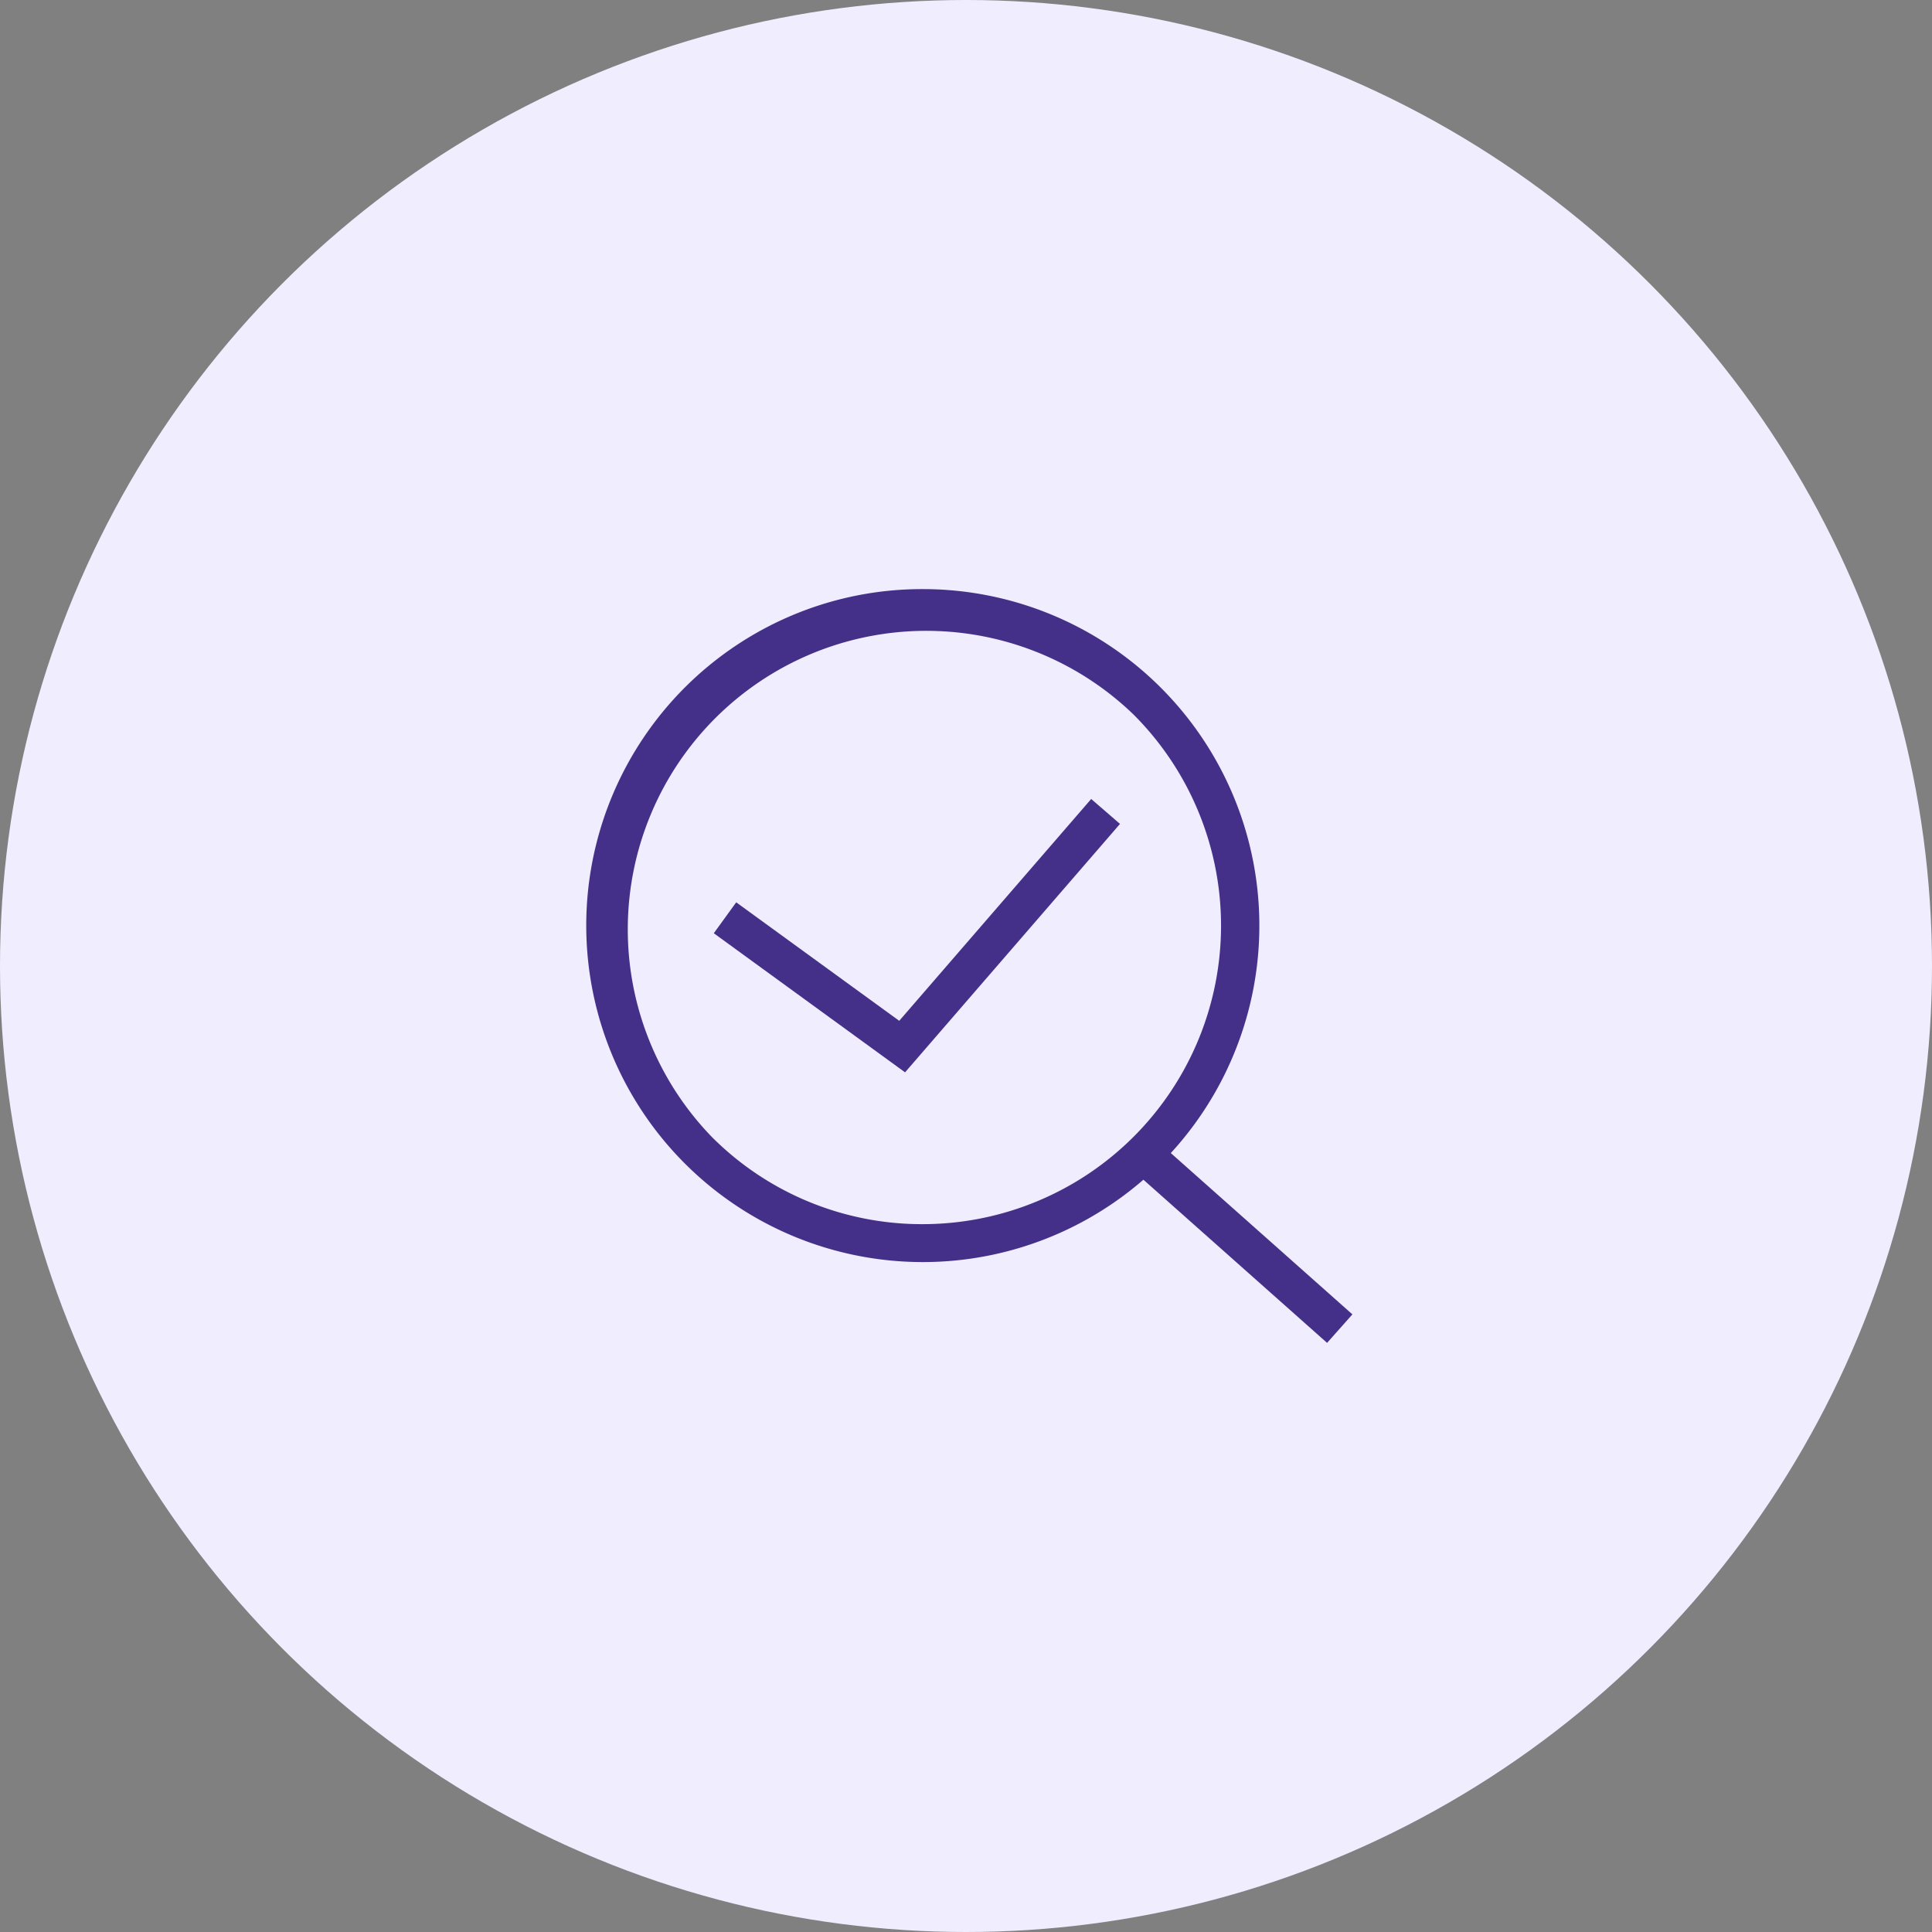 <svg xmlns="http://www.w3.org/2000/svg" width="100" height="100" viewBox="0 0 100 100">
  <rect x="0" y="0" width="100" height="100" fill="#808080" stroke="none"/>
  <g id="グループ_1654" data-name="グループ 1654" transform="translate(-513 -946)">
    <circle id="楕円形_8" data-name="楕円形 8" cx="50" cy="50" r="50" transform="translate(513 946)" fill="#f0edff"/>
    <g id="icon" transform="translate(403.523 862.5)">
      <rect id="base" width="40" height="40" transform="translate(139.477 113.5)" fill="none"/>
      <g id="グループ_1629" data-name="グループ 1629" transform="translate(140.811 114.992)">
        <path id="楕円形_96" data-name="楕円形 96" d="M16.421-1A17.416,17.416,0,0,1,28.74,28.74,17.421,17.421,0,1,1,9.64.369,17.313,17.313,0,0,1,16.421-1Zm0,32.87A15.449,15.449,0,0,0,27.345,5.5,15.449,15.449,0,0,0,5.5,27.345,15.348,15.348,0,0,0,16.421,31.87Z" transform="translate(0 0)" fill="#443088"/>
        <path id="線_788" data-name="線 788" d="M9.284,9.563-.664.727.646-.748l9.948,8.836Z" transform="translate(28.072 28.452)" fill="#443088"/>
        <path id="パス_1538" data-name="パス 1538" d="M961.767,576.488l-9.9-7.2,1.16-1.6,8.438,6.133,9.936-11.482,1.491,1.291Z" transform="translate(-946.255 -552.476)" fill="#443088"/>
      </g>
    </g>
  </g>
</svg>
